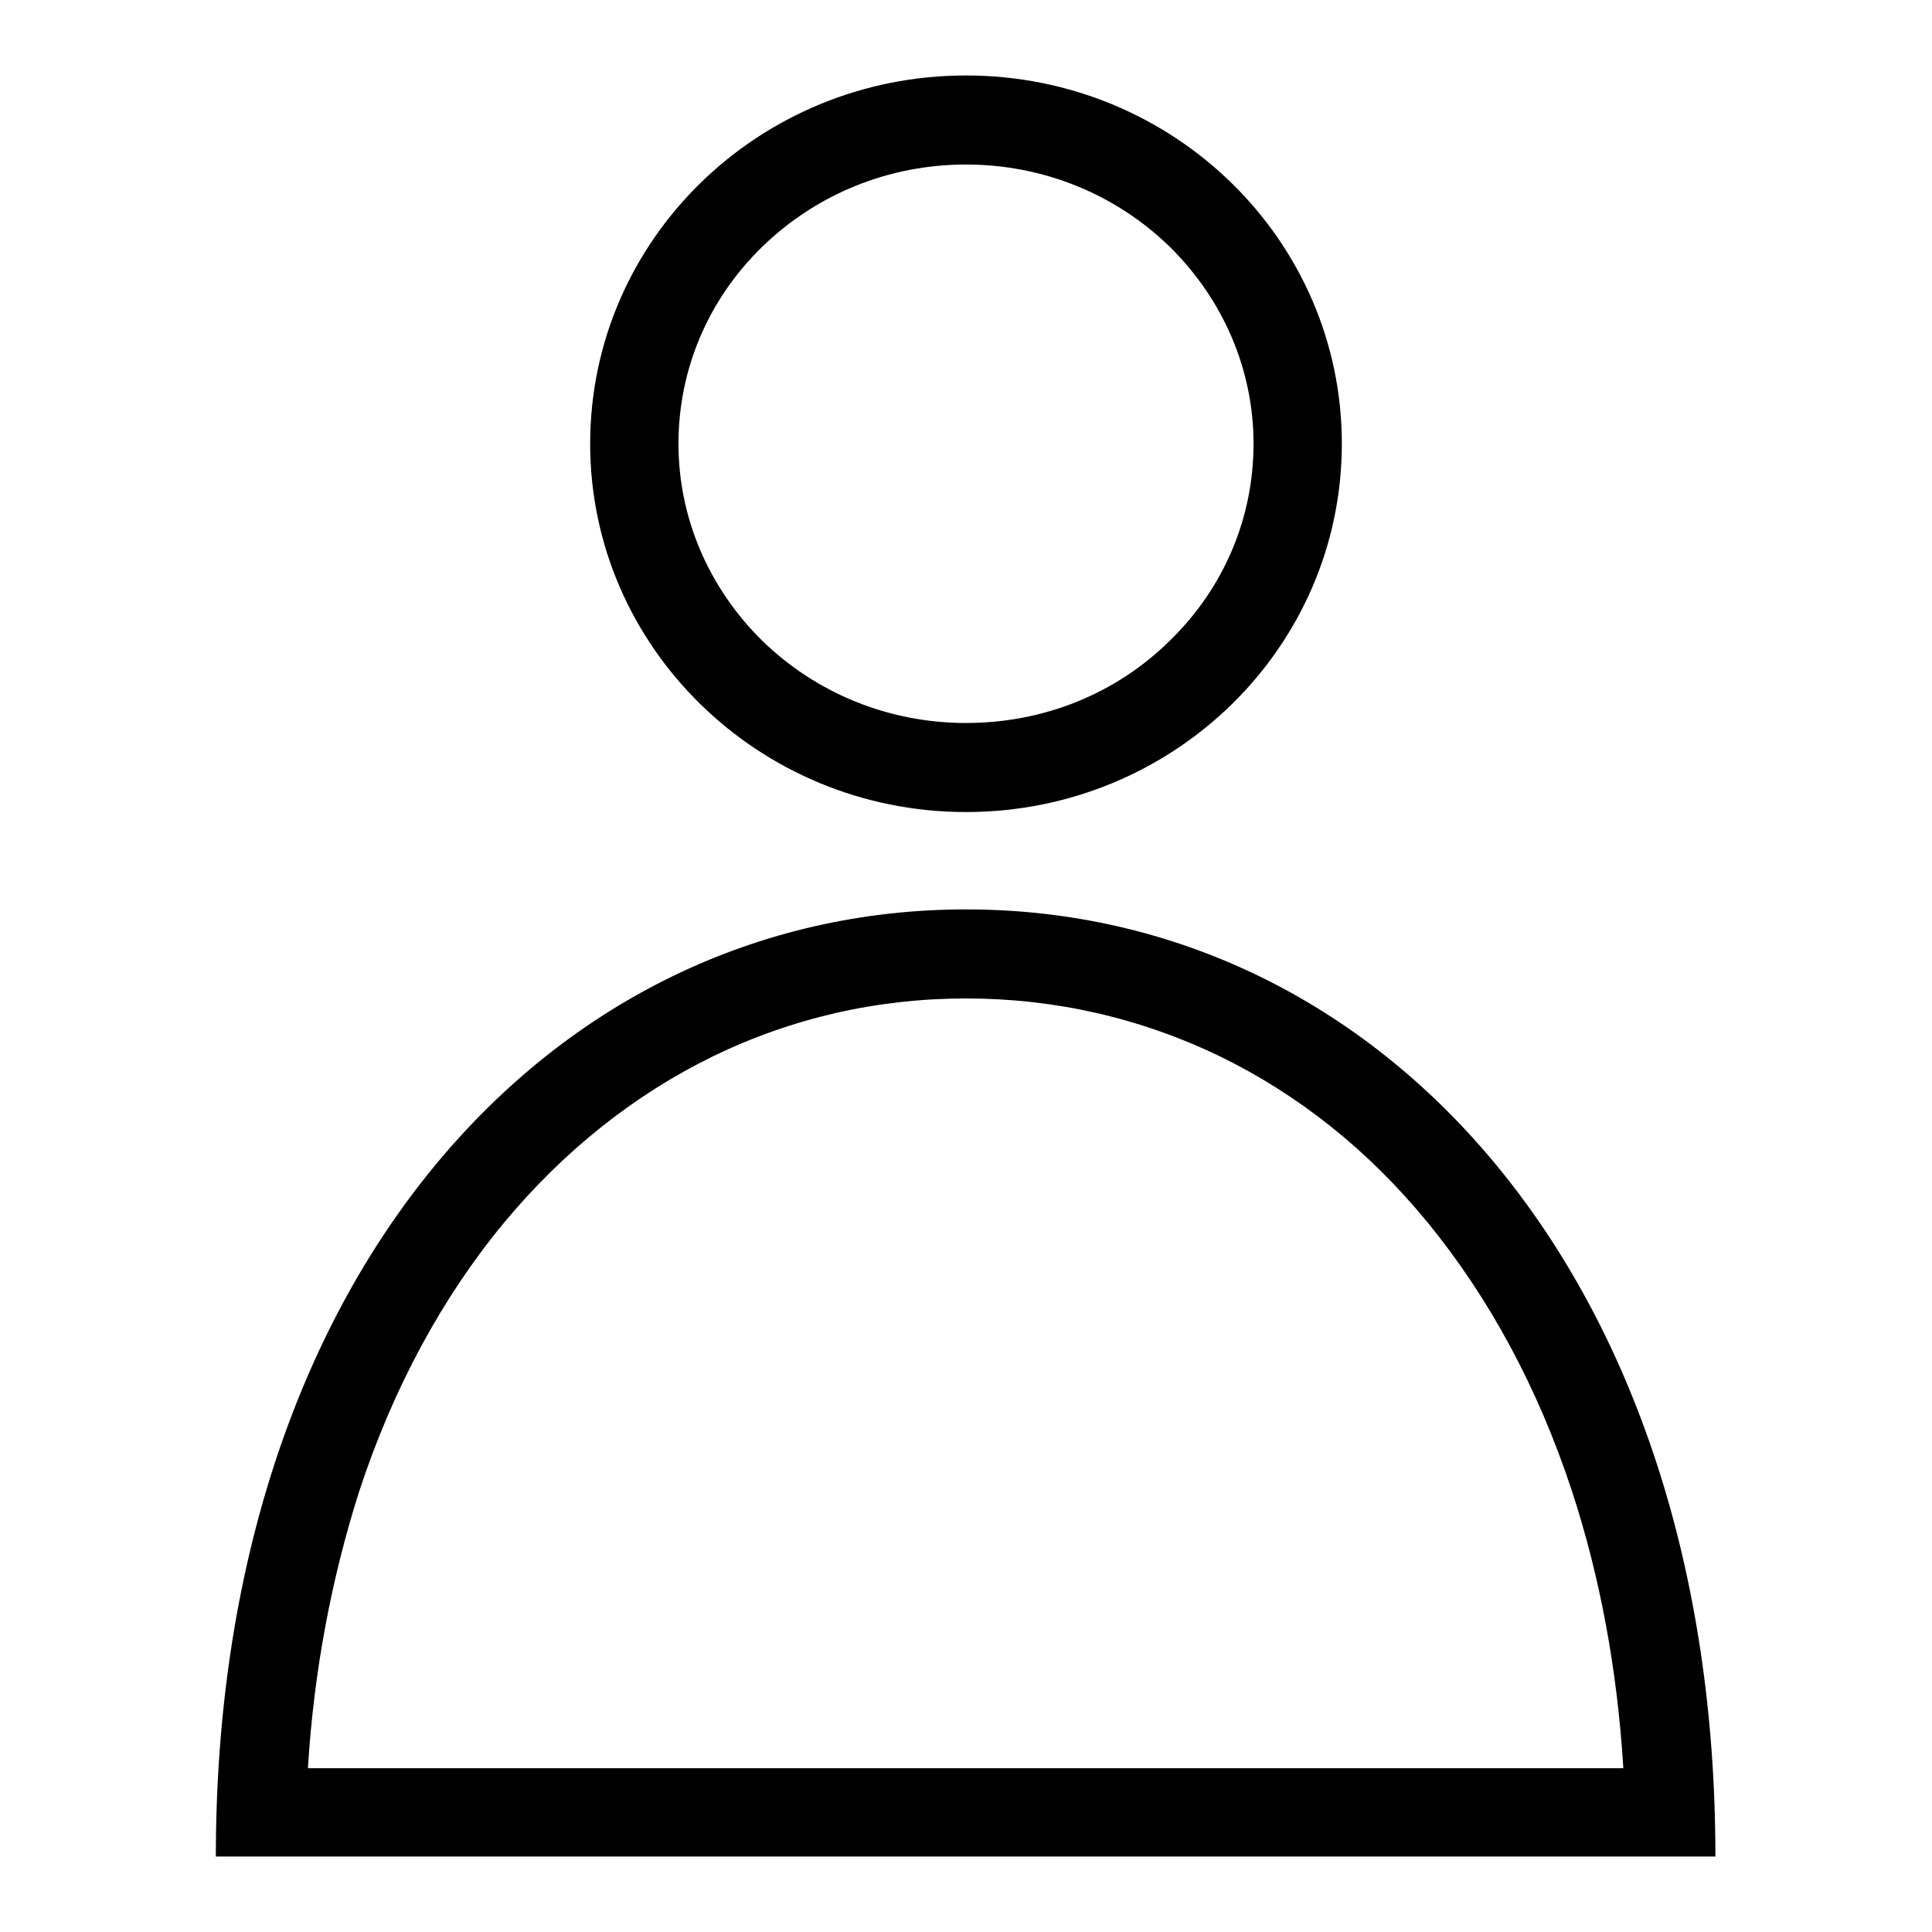 <?xml version="1.0" encoding="utf-8"?>
<!-- Svg Vector Icons : http://www.onlinewebfonts.com/icon -->
<!DOCTYPE svg PUBLIC "-//W3C//DTD SVG 1.1//EN" "http://www.w3.org/Graphics/SVG/1.1/DTD/svg11.dtd">
<svg version="1.1" xmlns="http://www.w3.org/2000/svg" xmlns:xlink="http://www.w3.org/1999/xlink" x="0px" y="0px" viewBox="0 0 256 256" enable-background="new 0 0 256 256" xml:space="preserve">
<g><g><path fill="#000000" d="M128,21.8c10.2,0,19.8,3.9,27,10.9c7.1,7,11.1,16.3,11.1,26.1c0,9.8-3.9,19.1-11.1,26.1c-7.2,7.1-16.8,10.9-27,10.9c-10.2,0-19.8-3.9-27-10.9c-7.1-7-11.1-16.3-11.1-26.1c0-9.8,3.9-19.1,11.1-26.1C108.2,25.7,117.8,21.8,128,21.8 M128,132.3c11.8,0,23.1,2.6,33.5,7.6c10.5,5.1,19.7,12.4,27.6,22c8.2,10,14.7,22,19.2,35.7c3.7,11.3,6,23.6,6.8,36.7H40.8c0.8-13.1,3.2-25.4,6.8-36.7c4.5-13.7,11-25.7,19.2-35.6c7.9-9.5,17.2-16.9,27.6-22C104.9,134.9,116.2,132.3,128,132.3 M128,10c-27.5,0-49.8,21.8-49.8,48.8c0,26.9,22.3,48.8,49.8,48.8c27.5,0,49.8-21.8,49.8-48.8C177.8,31.8,155.5,10,128,10L128,10z M128,120.5c-54.9,0-99.4,48.4-99.4,125.5h198.7C227.3,168.9,182.9,120.5,128,120.5L128,120.5z"/></g></g>
</svg>